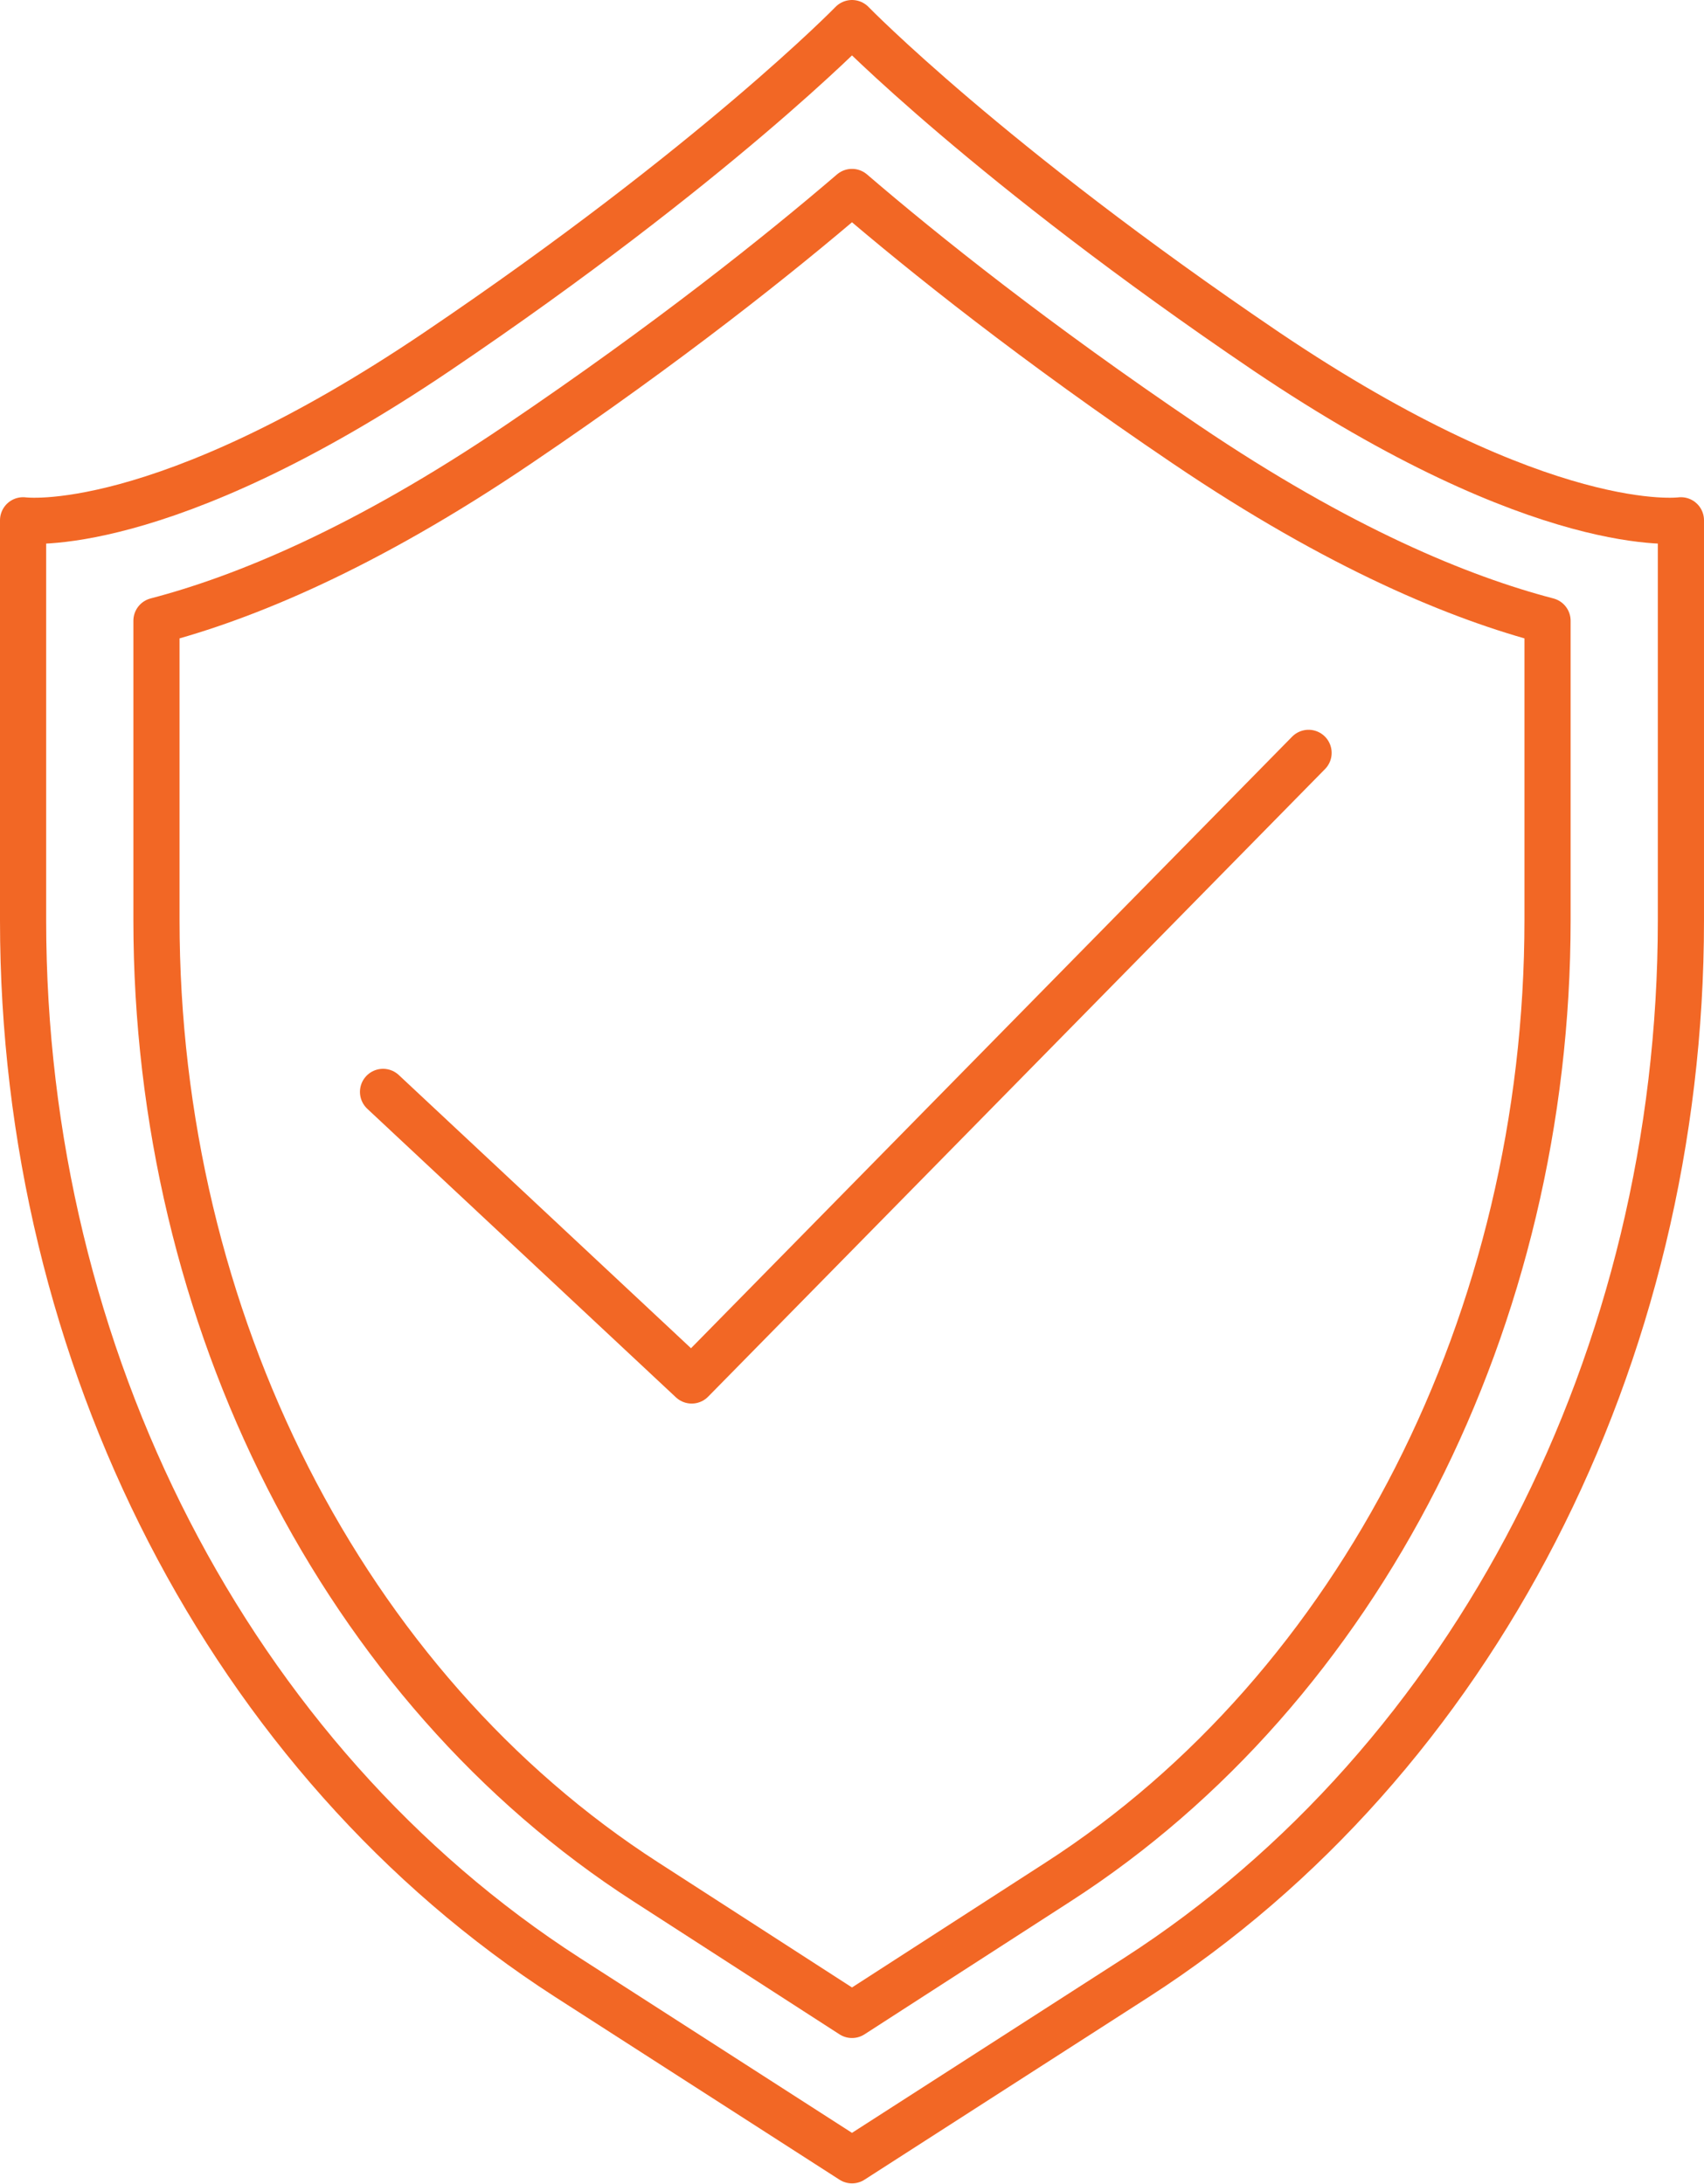 <svg xmlns="http://www.w3.org/2000/svg" id="Layer_1" viewBox="0 0 39.86 51.08"><defs><style>.cls-1{fill:none;stroke:#f26725;stroke-linecap:round;stroke-linejoin:round;stroke-width:1.08px;}</style></defs><path class="cls-1" d="M29.62,8.22C23.12,3.82,19.93.54,19.93.54c0,0-3.19,3.28-9.7,7.68C3.73,12.61.54,12.17.54,12.17v9.36c0,10.22,4.86,19.65,12.73,24.72l6.66,4.28,6.66-4.28c7.87-5.07,12.73-14.51,12.73-24.72v-9.36s-3.19.44-9.7-3.95Z"></path><path class="cls-1" d="M15.11,44.02c-7.07-4.55-11.45-13.17-11.45-22.5v-7c2.03-.53,4.85-1.68,8.47-4.13,3.52-2.38,6.12-4.46,7.8-5.9,1.69,1.45,4.28,3.52,7.8,5.9,3.62,2.45,6.44,3.6,8.47,4.13v7c0,9.33-4.39,17.95-11.45,22.5l-4.82,3.11-4.82-3.11Z"></path><polyline class="cls-1" points="8.96 25.54 16.18 32.29 30.61 17.61"></polyline></svg>